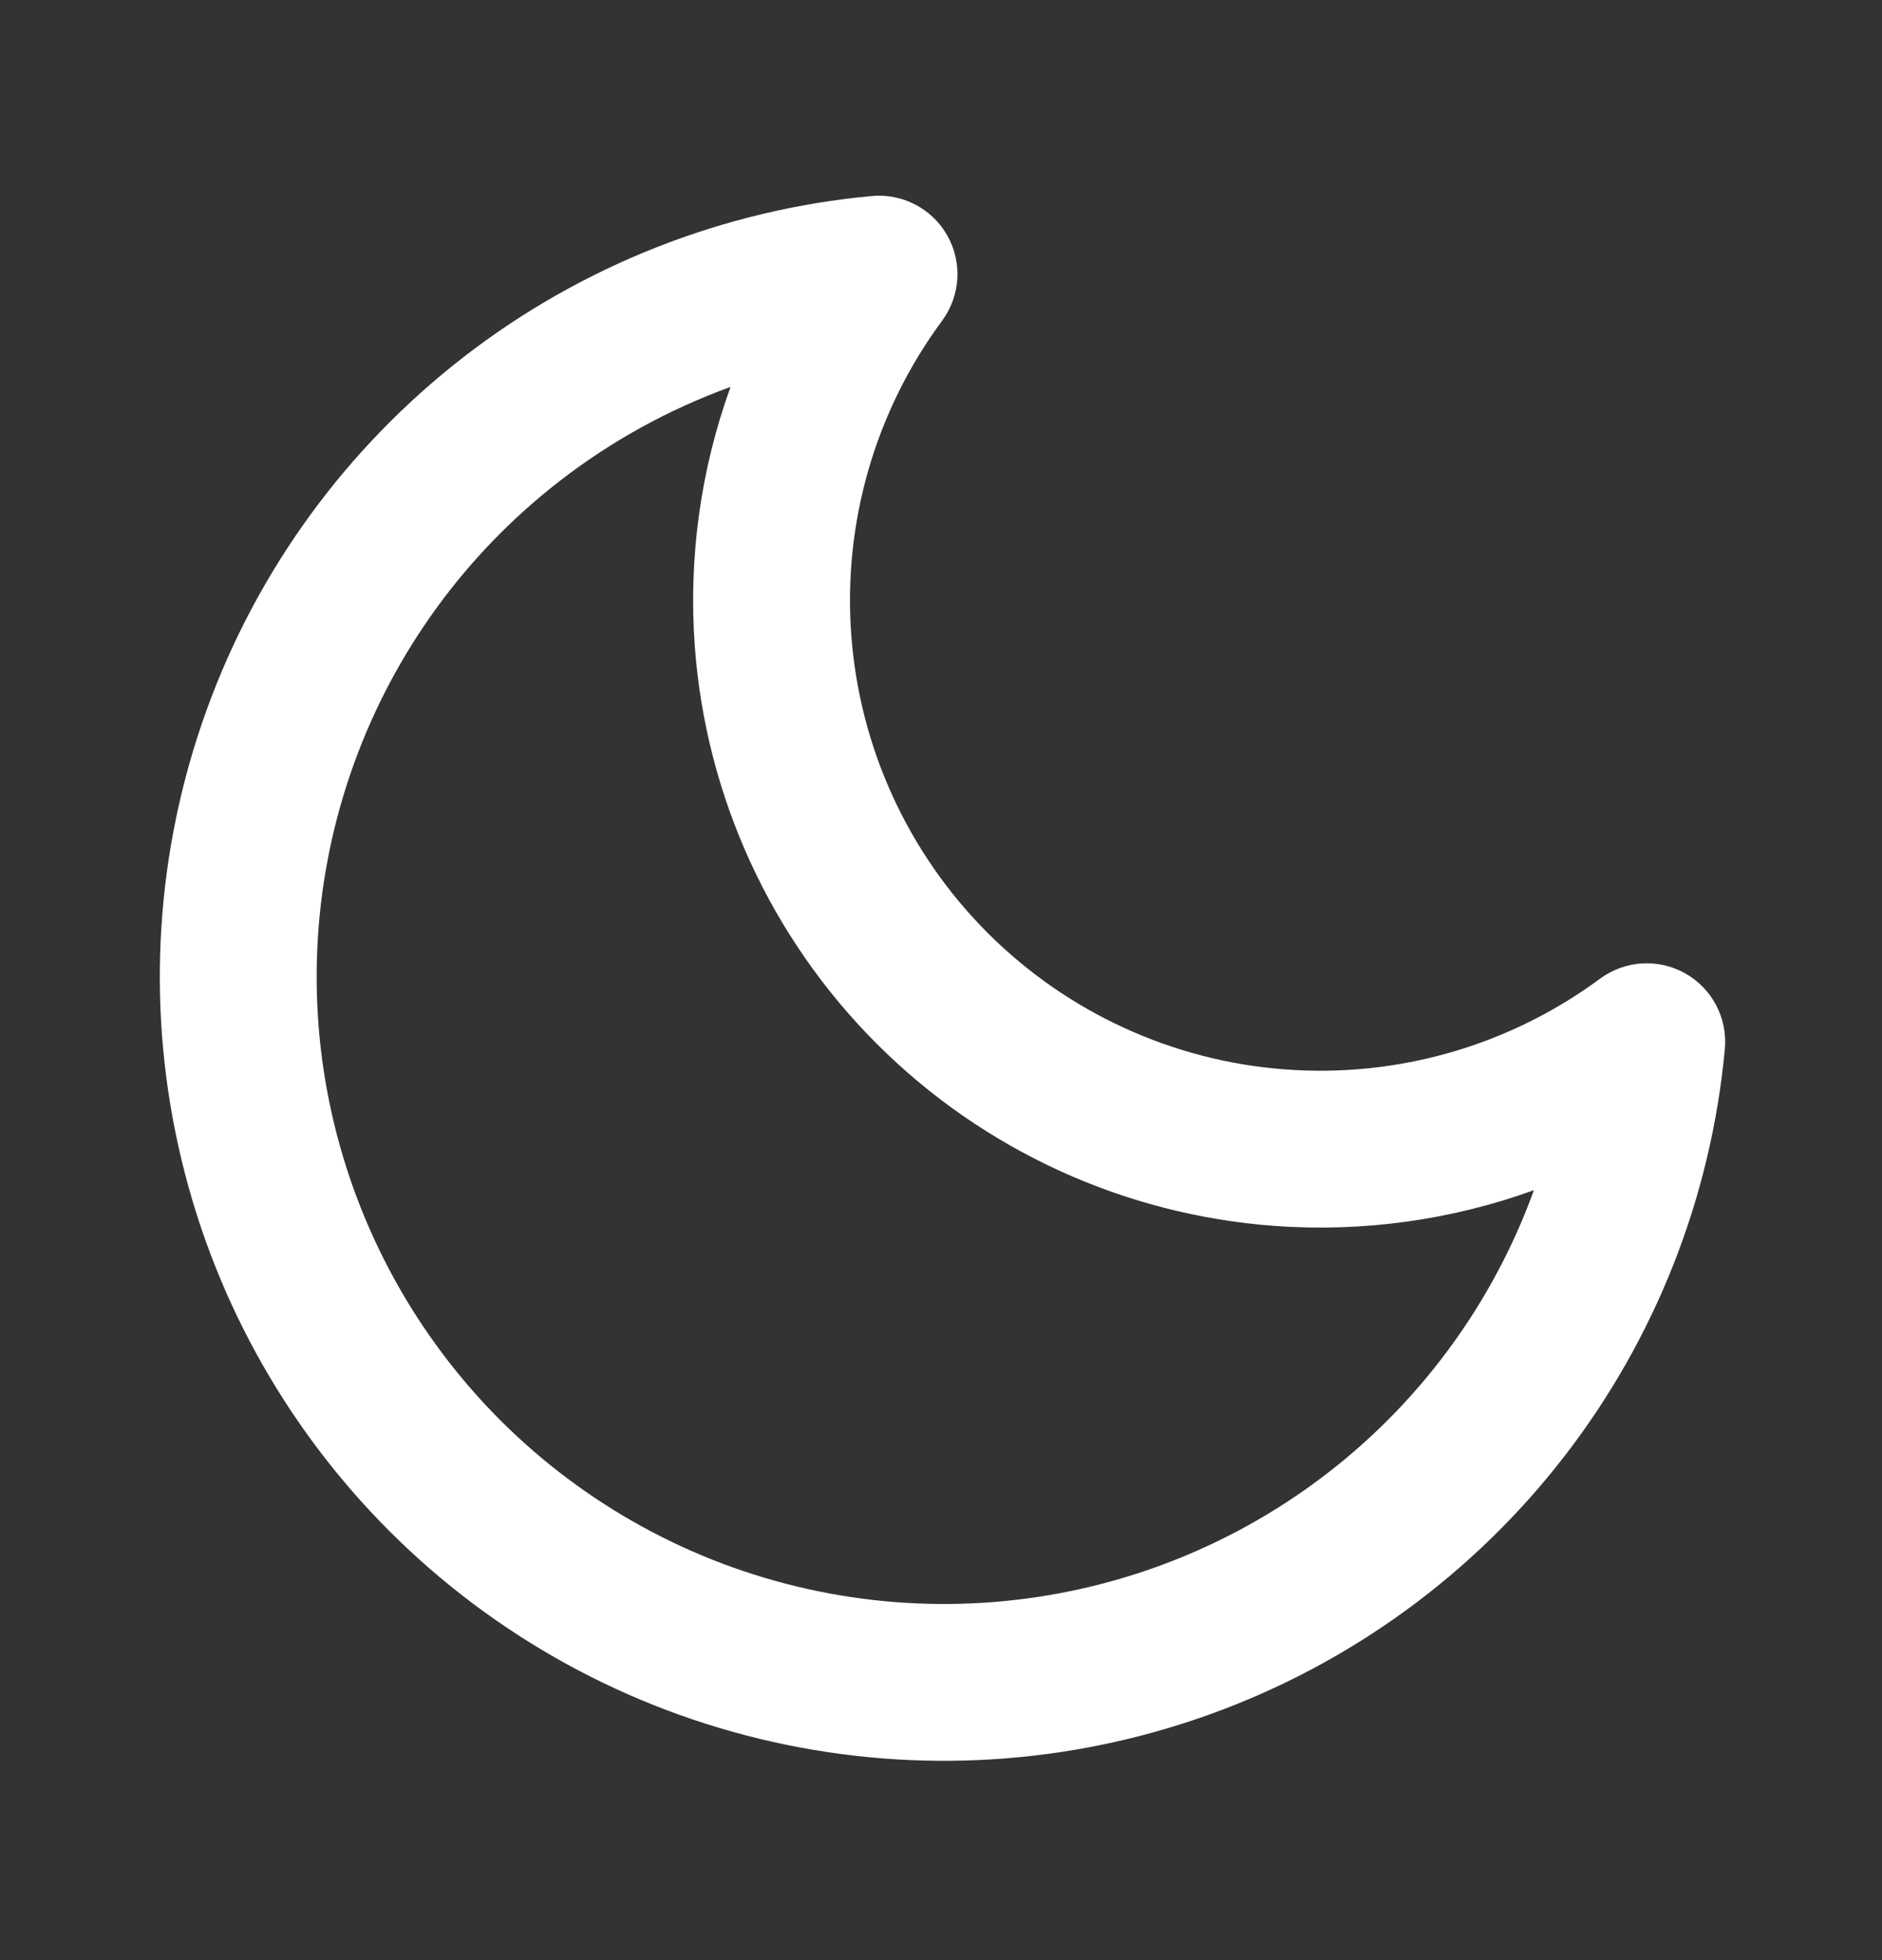 <svg width="24" height="25" viewBox="0 0 24 25" fill="none" xmlns="http://www.w3.org/2000/svg">
<rect x="0" y="0" width="24" height="25" fill="#333333" stroke="none"/>
<path fill-rule="evenodd" clip-rule="evenodd" d="M12.081 3.005C12.275 3.349 12.248 3.774 12.014 4.091C11.16 5.246 10.749 6.67 10.856 8.103C10.963 9.536 11.58 10.883 12.596 11.9C13.613 12.916 14.96 13.534 16.393 13.64C17.826 13.747 19.25 13.336 20.405 12.482C20.723 12.248 21.148 12.221 21.491 12.415C21.834 12.608 22.032 12.986 21.996 13.378C21.821 15.27 21.111 17.072 19.949 18.575C18.788 20.077 17.222 21.218 15.435 21.863C13.649 22.508 11.716 22.632 9.862 22.218C8.008 21.805 6.31 20.872 4.967 19.529C3.624 18.186 2.691 16.488 2.278 14.634C1.864 12.78 1.988 10.847 2.633 9.061C3.278 7.274 4.419 5.709 5.921 4.547C7.424 3.385 9.227 2.675 11.118 2.5C11.51 2.464 11.888 2.662 12.081 3.005ZM9.316 4.935C8.539 5.217 7.806 5.618 7.145 6.129C5.943 7.058 5.03 8.311 4.514 9.74C3.998 11.169 3.899 12.716 4.23 14.199C4.561 15.682 5.307 17.04 6.381 18.115C7.456 19.189 8.814 19.936 10.297 20.266C11.78 20.597 13.327 20.498 14.756 19.982C16.185 19.466 17.438 18.553 18.367 17.351C18.878 16.691 19.279 15.957 19.561 15.18C18.508 15.561 17.378 15.719 16.244 15.635C14.333 15.492 12.537 14.669 11.182 13.314C9.827 11.959 9.004 10.163 8.861 8.252C8.777 7.118 8.935 5.988 9.316 4.935Z" fill="white"/>
</svg>
